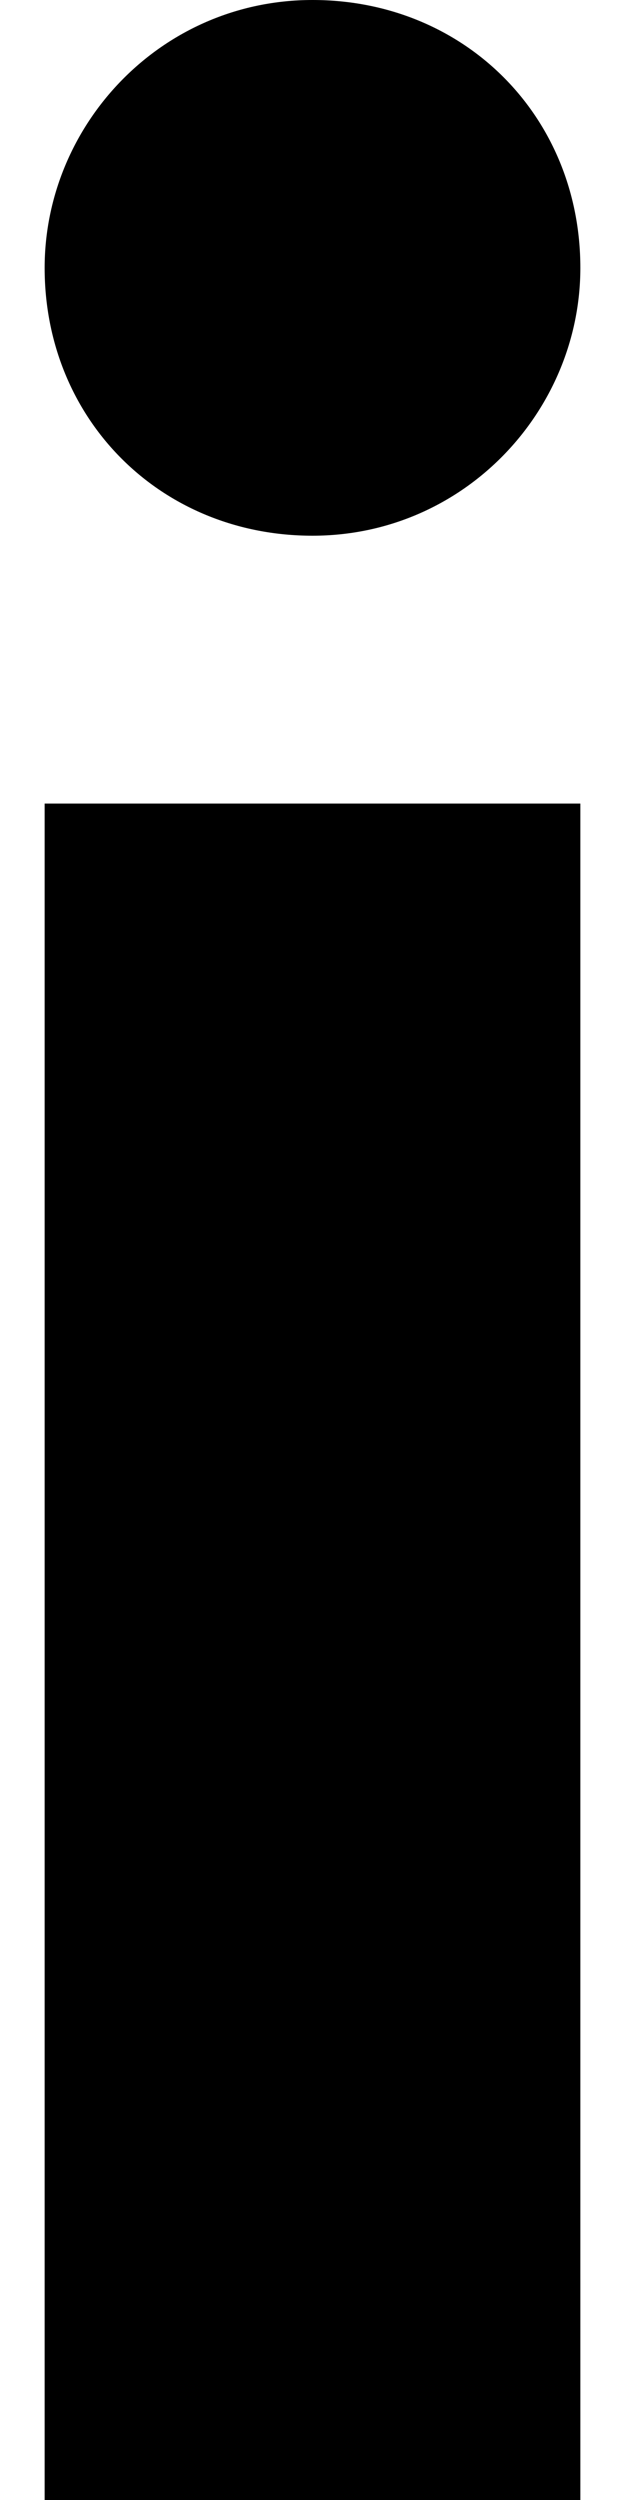 <?xml version="1.0" encoding="utf-8"?>
<!-- Generator: Adobe Illustrator 16.2.1, SVG Export Plug-In . SVG Version: 6.00 Build 0)  -->
<!DOCTYPE svg PUBLIC "-//W3C//DTD SVG 1.1//EN" "http://www.w3.org/Graphics/SVG/1.1/DTD/svg11.dtd">
<svg version="1.1" id="about_1_" xmlns="http://www.w3.org/2000/svg" xmlns:xlink="http://www.w3.org/1999/xlink" x="0px" y="0px"
	 width="7px" height="28px" viewBox="0 0 7 28" enable-background="new 0 0 7 28" xml:space="preserve">
<path d="M0.5,9h6v19h-6V9z M0.5,3c0,1.7,1.3,3,3,3s3-1.4,3-3c0-1.7-1.3-3-3-3S0.5,1.4,0.5,3z"/>
</svg>
